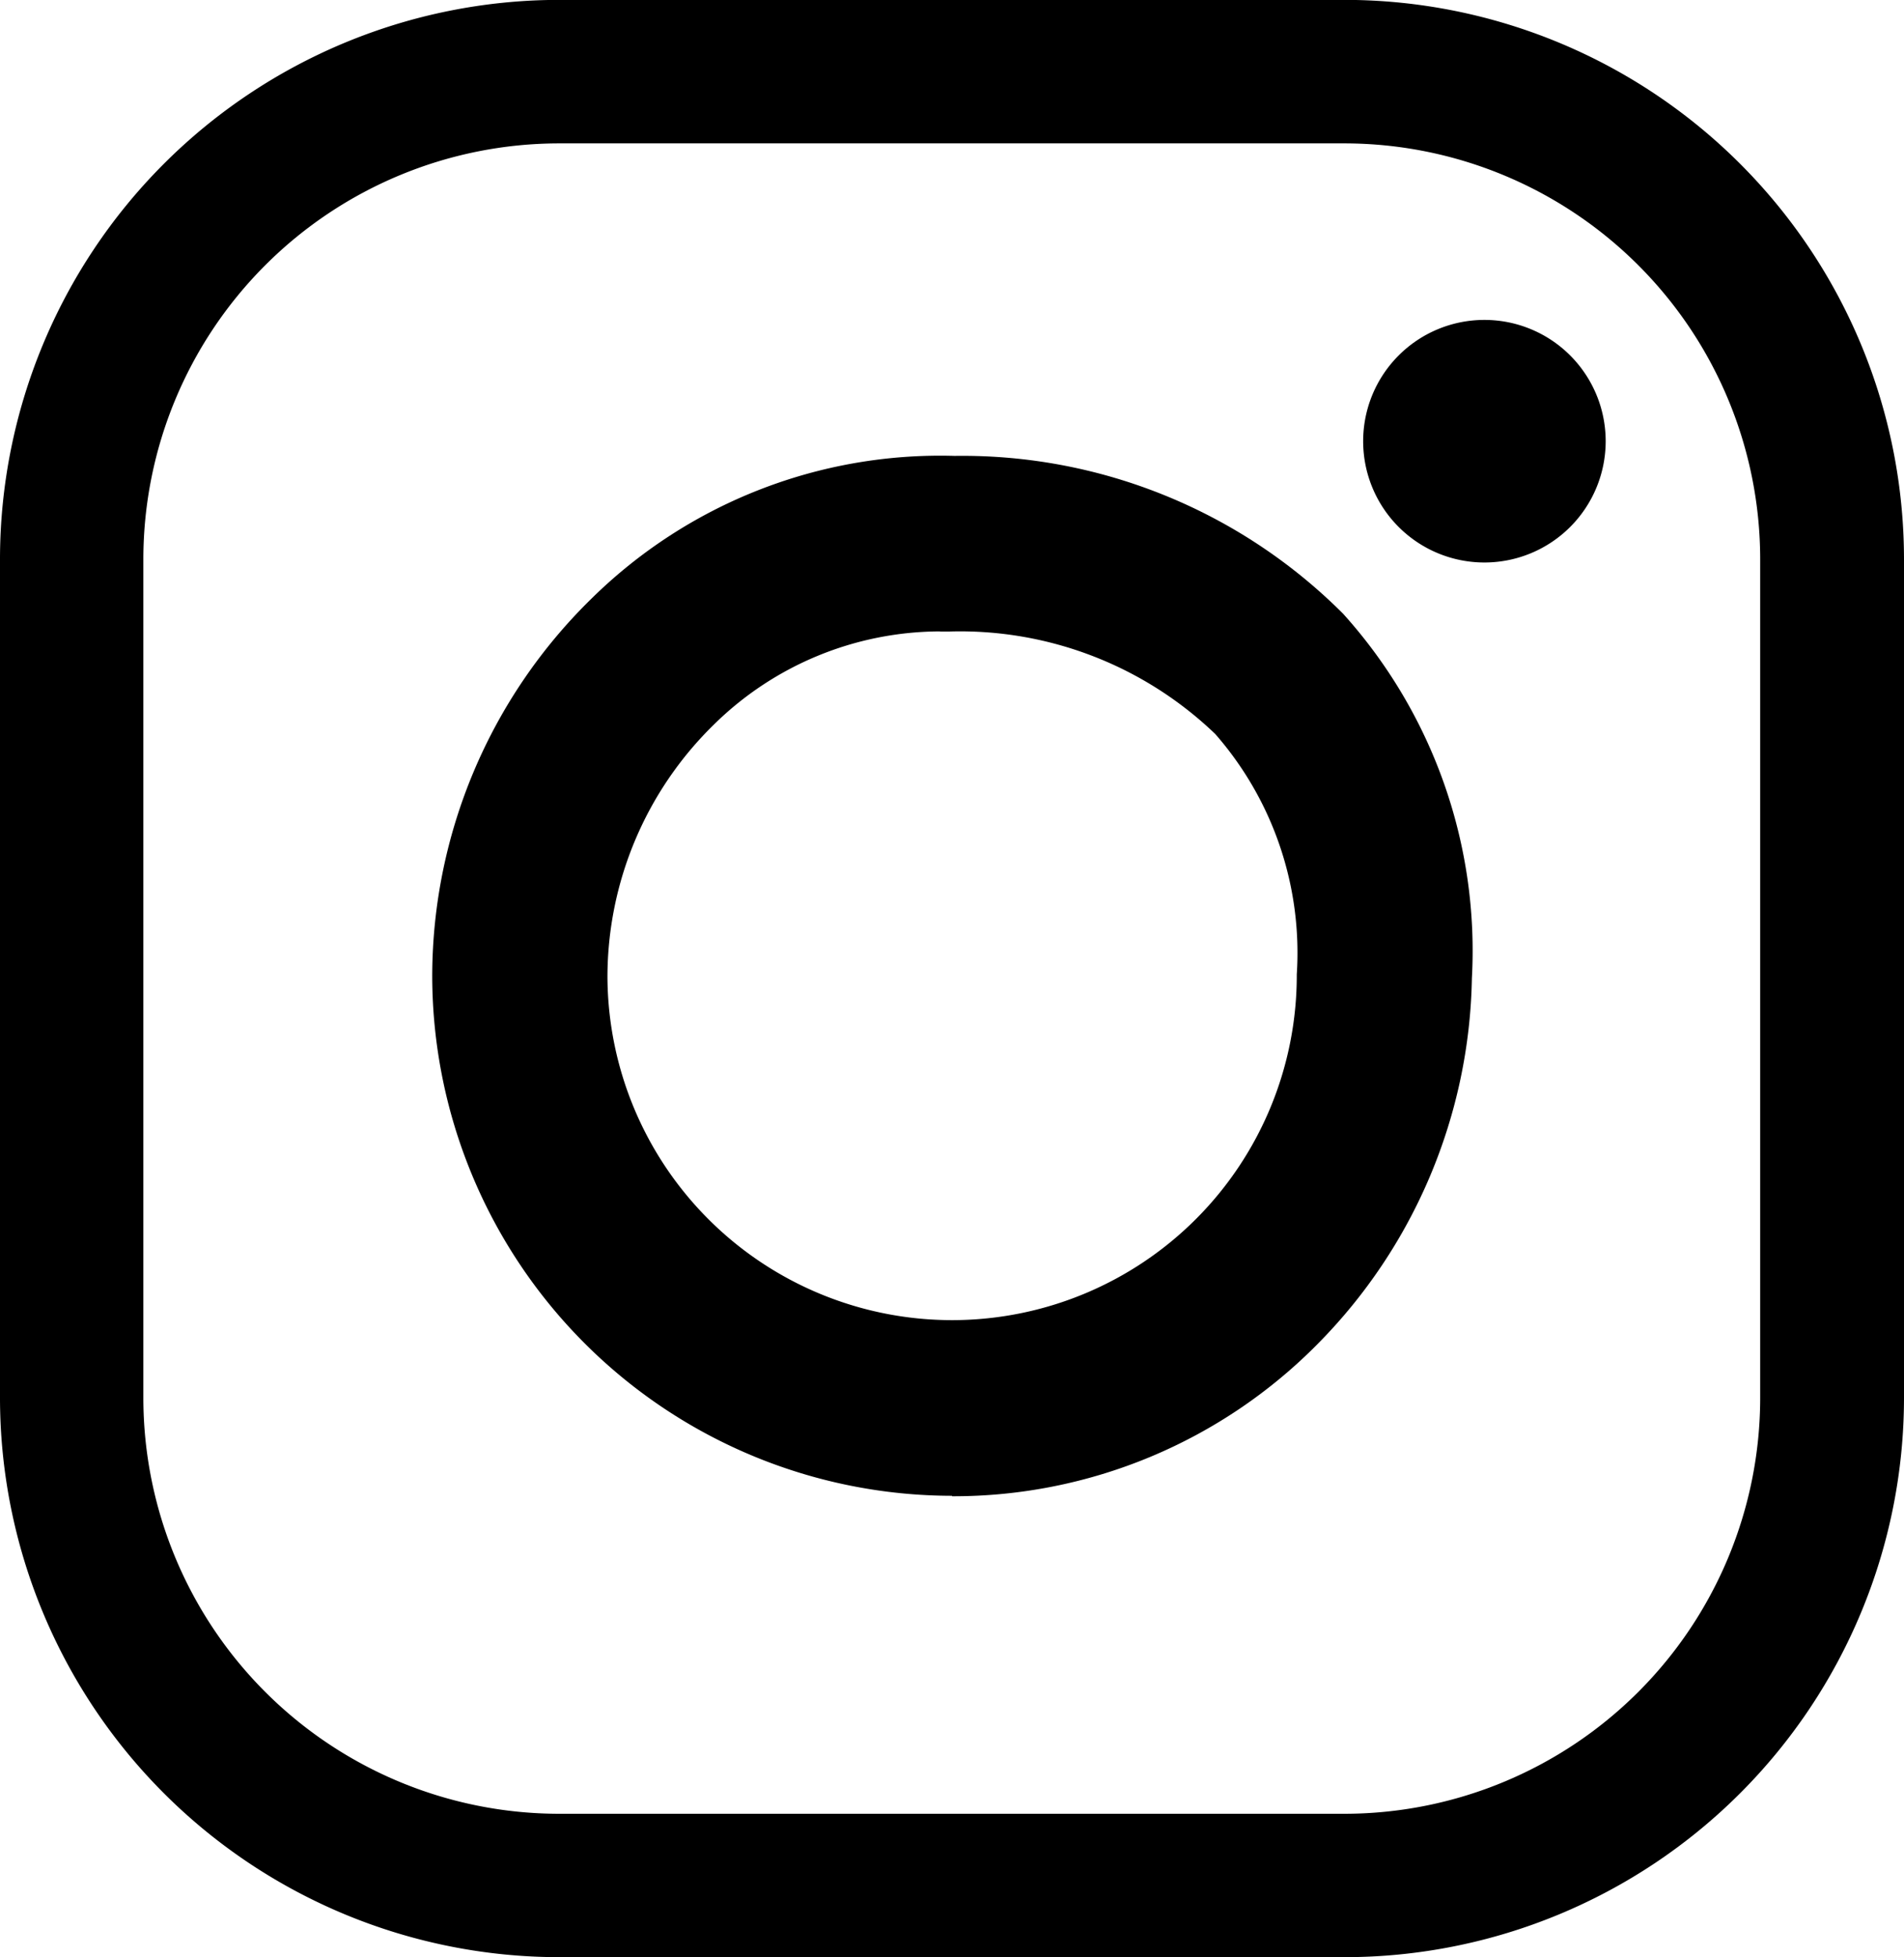 <svg id="Group_891" data-name="Group 891" xmlns="http://www.w3.org/2000/svg" xmlns:xlink="http://www.w3.org/1999/xlink" width="16.722" height="17.185" viewBox="0 0 16.722 17.185">
  <defs>
    <clipPath id="clip-path">
      <rect id="Rectangle_478" data-name="Rectangle 478" width="16.722" height="17.185"/>
    </clipPath>
  </defs>
  <g id="Group_890" data-name="Group 890" clip-path="url(#clip-path)">
    <path id="Path_766" data-name="Path 766" d="M11.813,17.186h-6.9A4.914,4.914,0,0,1,0,12.277V4.91A4.914,4.914,0,0,1,4.909,0h6.9A4.914,4.914,0,0,1,16.722,4.91v7.367a4.914,4.914,0,0,1-4.909,4.909M4.909,1.26a3.654,3.654,0,0,0-3.65,3.65v7.367a3.654,3.654,0,0,0,3.65,3.65h6.9a3.654,3.654,0,0,0,3.65-3.65V4.91a3.654,3.654,0,0,0-3.65-3.65Z" transform="translate(0 -0.001)"/>
    <path id="Path_767" data-name="Path 767" d="M110.3,120.607a4.571,4.571,0,0,1-4.566-4.566,4.643,4.643,0,0,1,1.4-3.313,4.363,4.363,0,0,1,3.188-1.252,4.726,4.726,0,0,1,3.412,1.386,4.419,4.419,0,0,1,1.131,3.2,4.679,4.679,0,0,1-1.352,3.209,4.494,4.494,0,0,1-3.213,1.34m-.105-7.594a2.84,2.84,0,0,0-1.989.82,3.1,3.1,0,0,0-.933,2.209,3.027,3.027,0,1,0,6.054-.017,2.917,2.917,0,0,0-.716-2.111,3.235,3.235,0,0,0-2.334-.9h-.083" transform="translate(-101.938 -107.473)"/>
    <path id="Path_768" data-name="Path 768" d="M335.654,79.331a1.065,1.065,0,1,1-1.065-1.065,1.065,1.065,0,0,1,1.065,1.065" transform="translate(-321.552 -75.457)"/>
  </g>
</svg>
